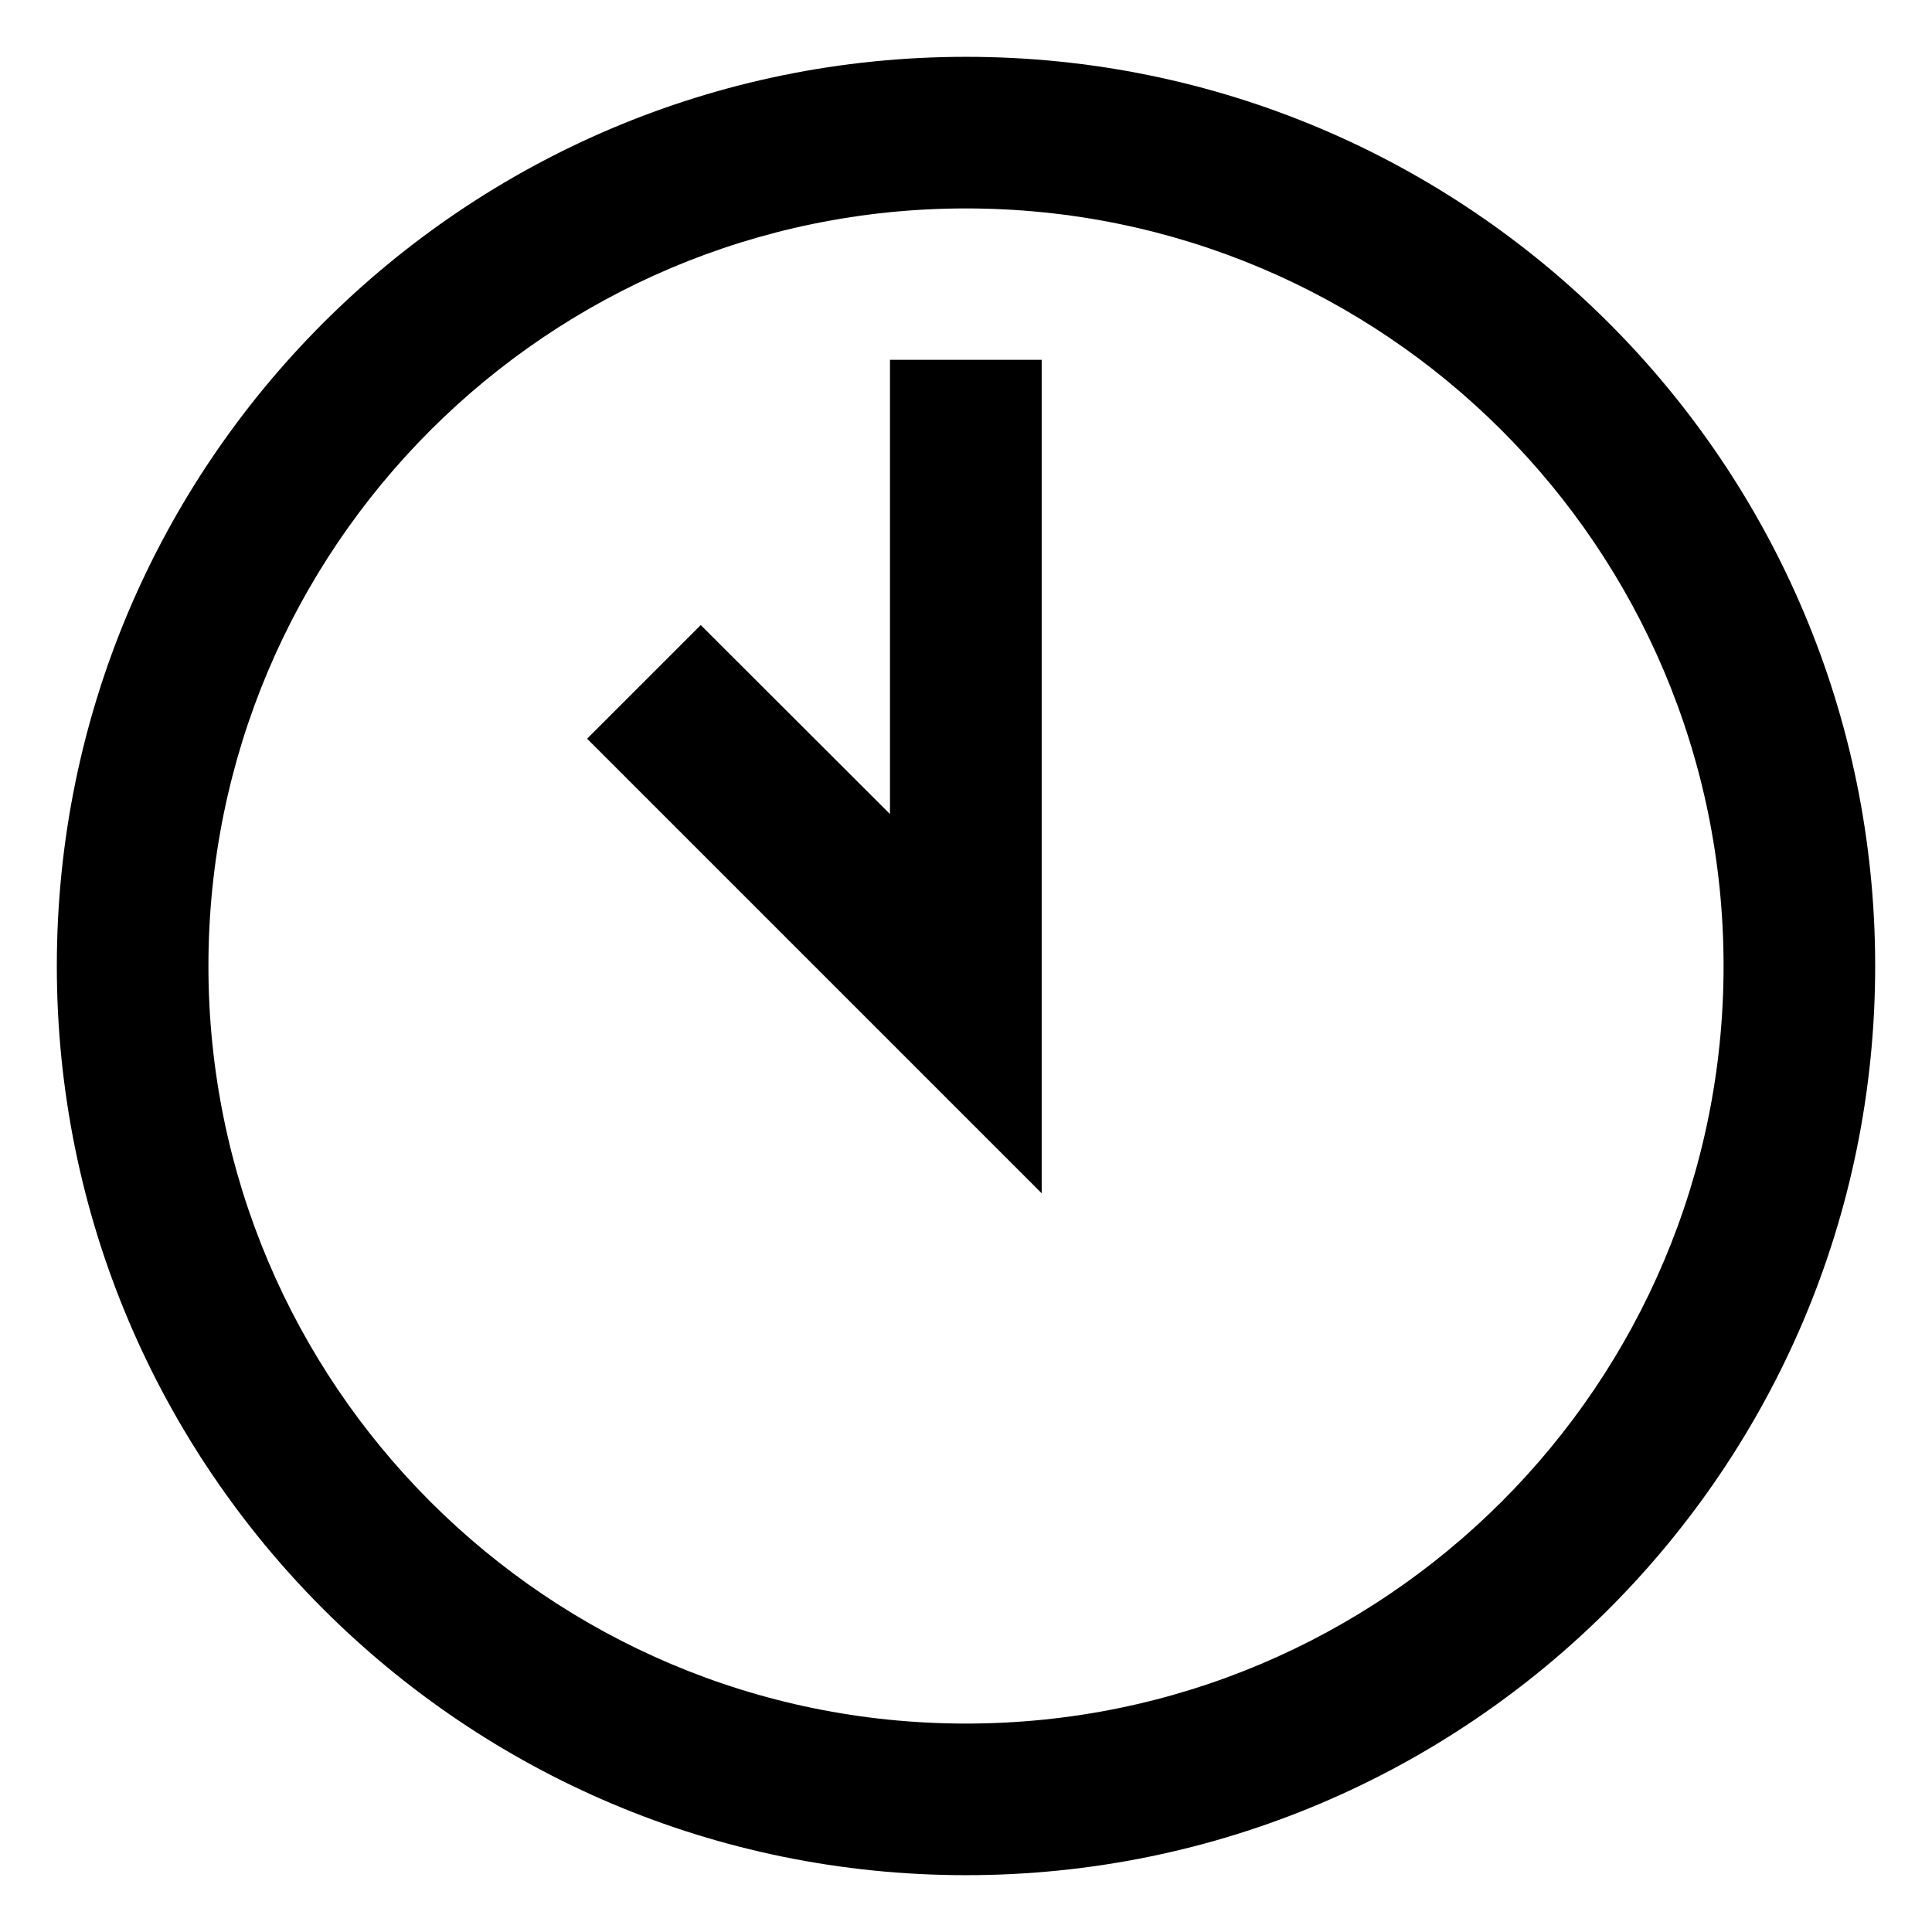 <svg width="17" height="17" viewBox="0 0 17 17" fill="none" xmlns="http://www.w3.org/2000/svg">
<path d="M8.5 0.5C4.081 0.5 0.5 4.081 0.5 8.5C0.5 12.919 4.081 16.5 8.5 16.5C12.919 16.5 16.5 12.919 16.5 8.5C16.5 4.081 12.919 0.5 8.5 0.5ZM8.5 15.166C4.819 15.166 1.834 12.181 1.834 8.5C1.834 4.819 4.819 1.834 8.5 1.834C12.181 1.834 15.166 4.819 15.166 8.5C15.166 12.181 12.181 15.166 8.5 15.166ZM7.834 7.166L6.166 5.5L5.166 6.5L9.166 10.5V3.166H7.831V7.166H7.834Z" fill="black"/>
</svg>
